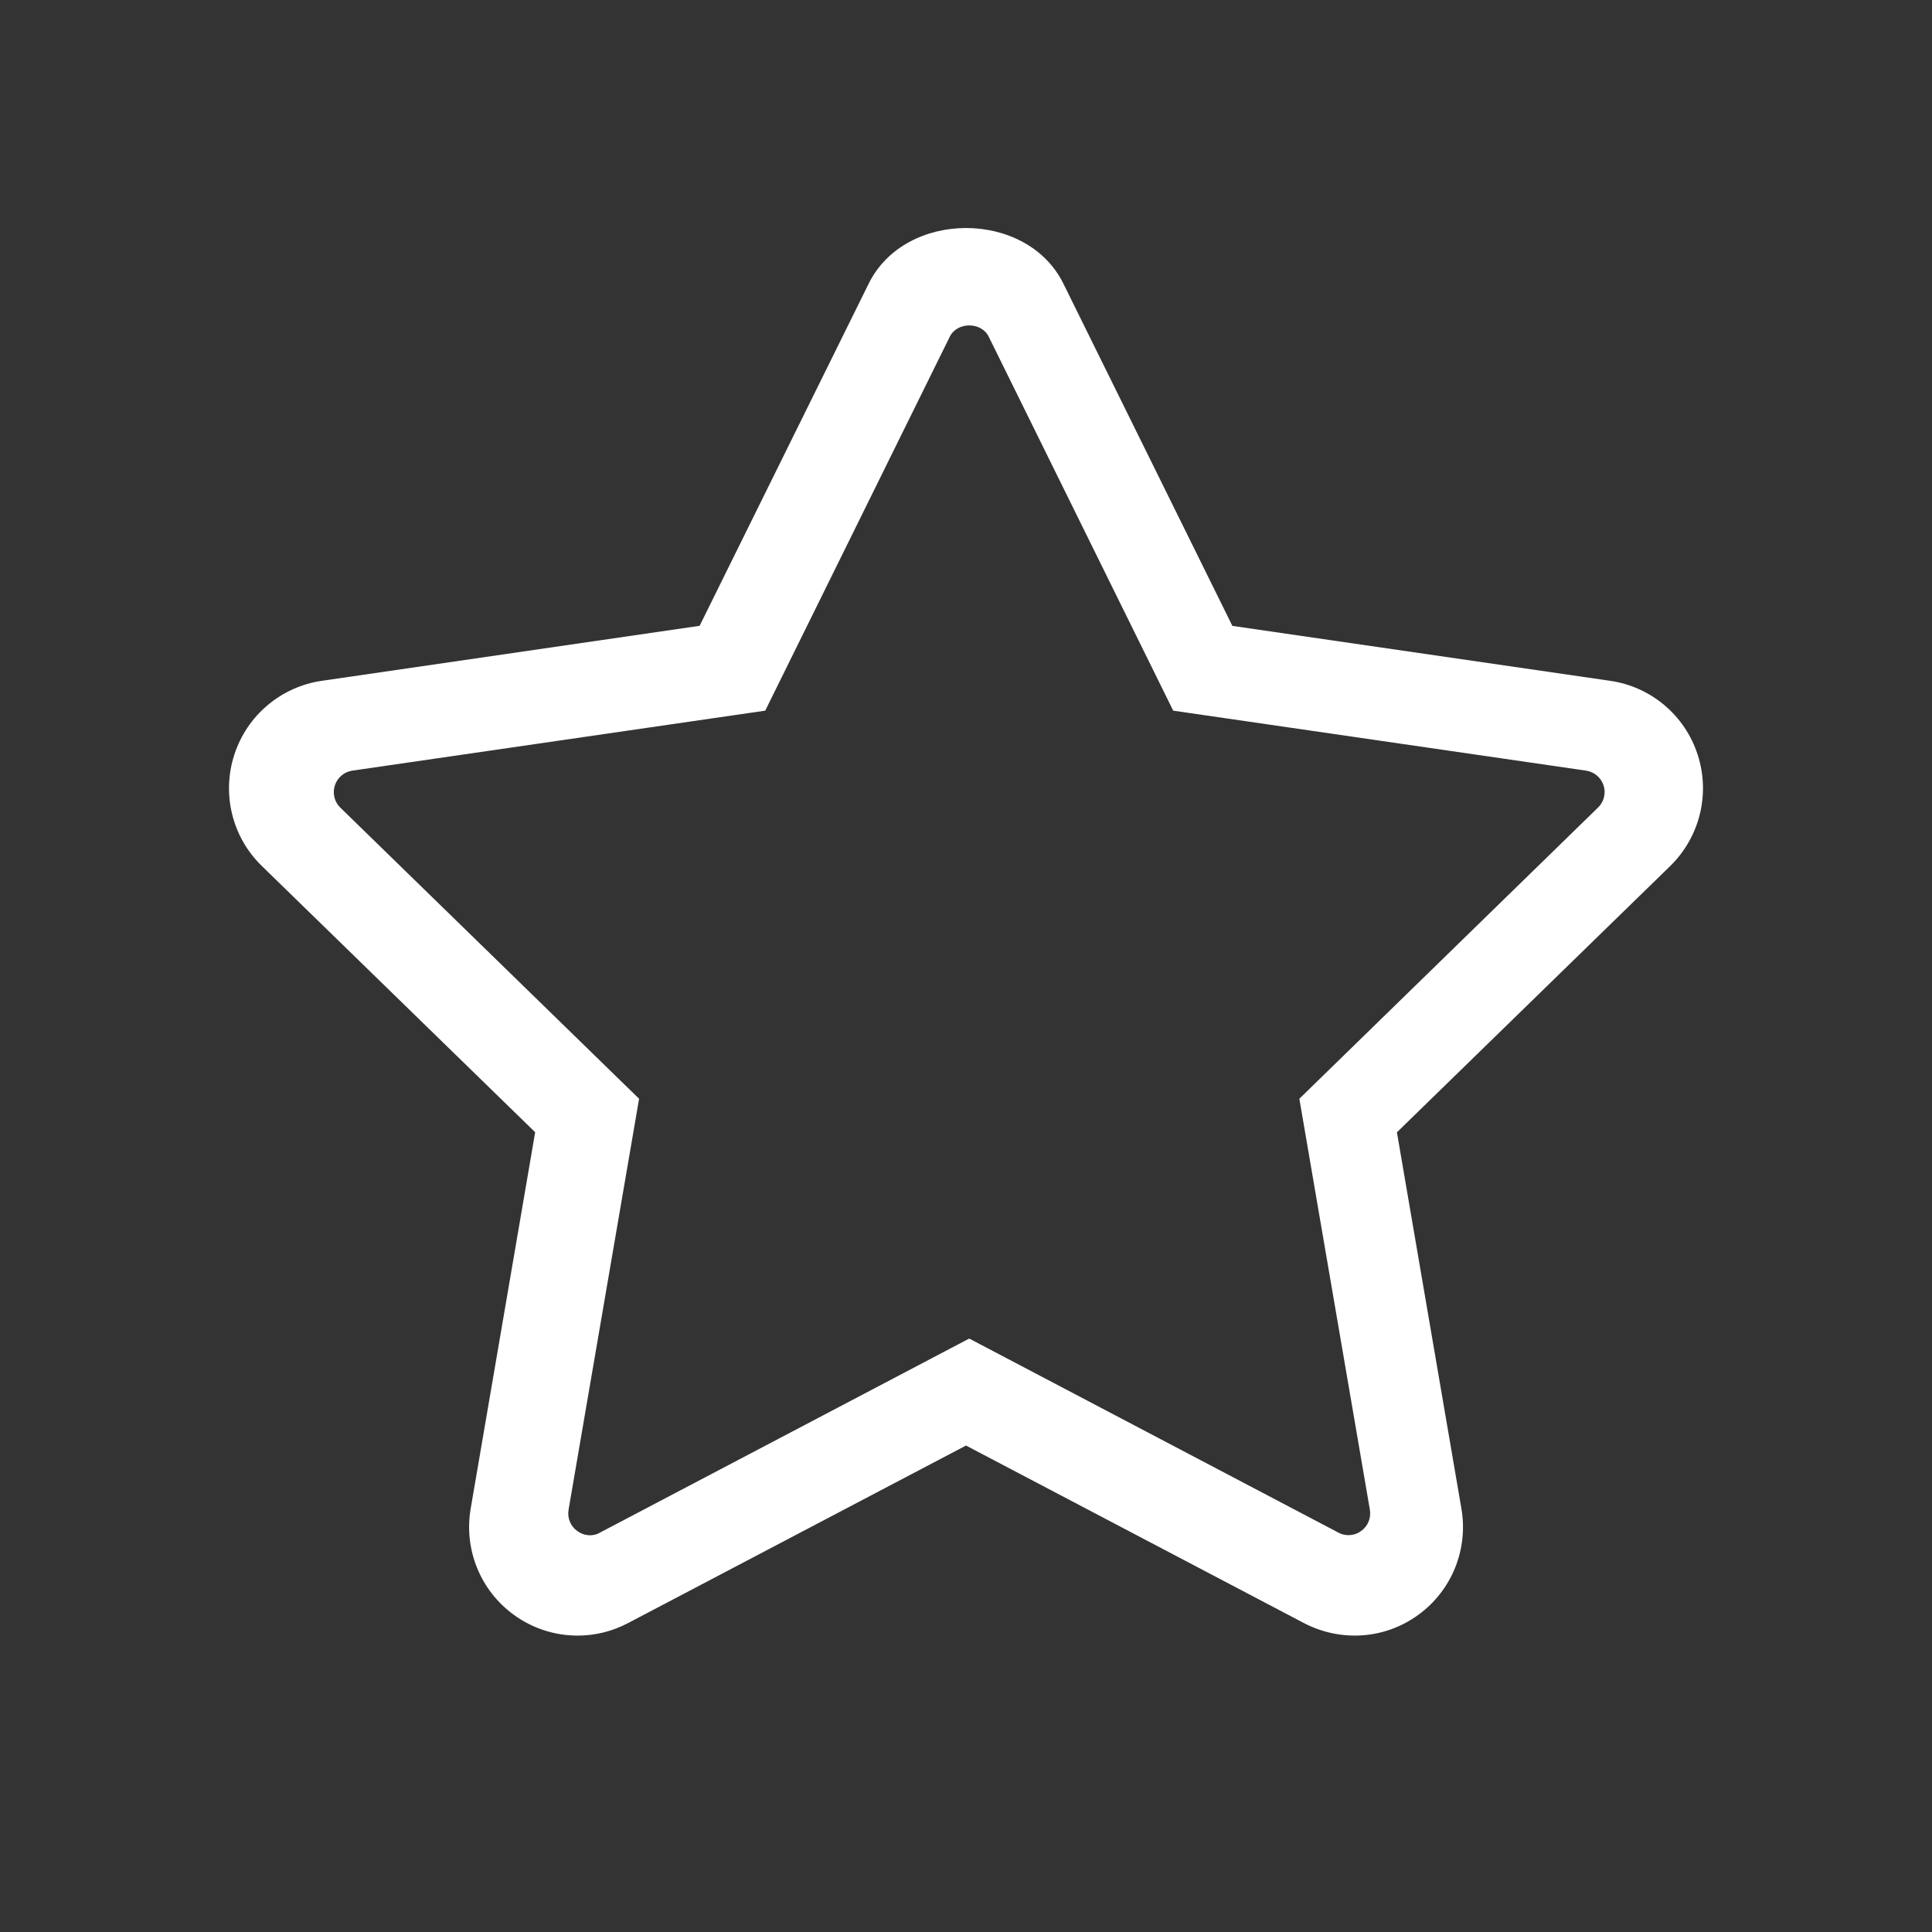 <?xml version="1.0" encoding="utf-8"?>
<svg version="1.1" xmlns="http://www.w3.org/2000/svg" xmlns:xlink="http://www.w3.org/1999/xlink" x="0px" y="0px" width="24px"
	 height="24px" viewBox="0 0 24 24" enable-background="new 0 0 24 24" xml:space="preserve">
<rect x="0" y="0" width="24" height="24" fill="#333333" stroke="none"/>
<g id="danarprofile">
	<path fill="#FFFFFF" d="M21.089,9.375c-0.158-0.489-0.58-0.845-1.089-0.918l-4.691-0.682l-2.099-4.251
		c-0.454-0.922-1.965-0.922-2.419,0L8.691,7.774L4,8.457C3.492,8.53,3.069,8.886,2.911,9.375c-0.159,0.488-0.027,1.024,0.341,1.382
		l3.396,3.308L5.847,18.74c-0.087,0.508,0.121,1.019,0.536,1.32c0.235,0.171,0.513,0.258,0.793,0.258
		c0.215,0,0.43-0.052,0.627-0.156L12,17.957l4.197,2.205c0.457,0.238,1.004,0.203,1.422-0.102c0.415-0.301,0.623-0.814,0.535-1.32
		l-0.801-4.674l3.395-3.308C21.115,10.399,21.248,9.863,21.089,9.375z M19.85,10.033l-3.709,3.616l0.876,5.105
		c0.017,0.102-0.024,0.205-0.108,0.264c-0.046,0.035-0.102,0.052-0.158,0.052c-0.043,0-0.086-0.009-0.126-0.032l-4.585-2.41
		l-4.586,2.41c-0.088,0.052-0.199,0.043-0.284-0.02c-0.083-0.059-0.125-0.162-0.107-0.264l0.876-5.105l-3.711-3.616
		C4.154,9.962,4.128,9.854,4.16,9.756s0.116-0.168,0.218-0.183l5.128-0.745l2.293-4.646c0.091-0.186,0.392-0.186,0.483,0
		l2.292,4.646l5.128,0.745c0.102,0.015,0.186,0.086,0.218,0.183S19.925,9.962,19.85,10.033z"/>
</g>
</svg>
